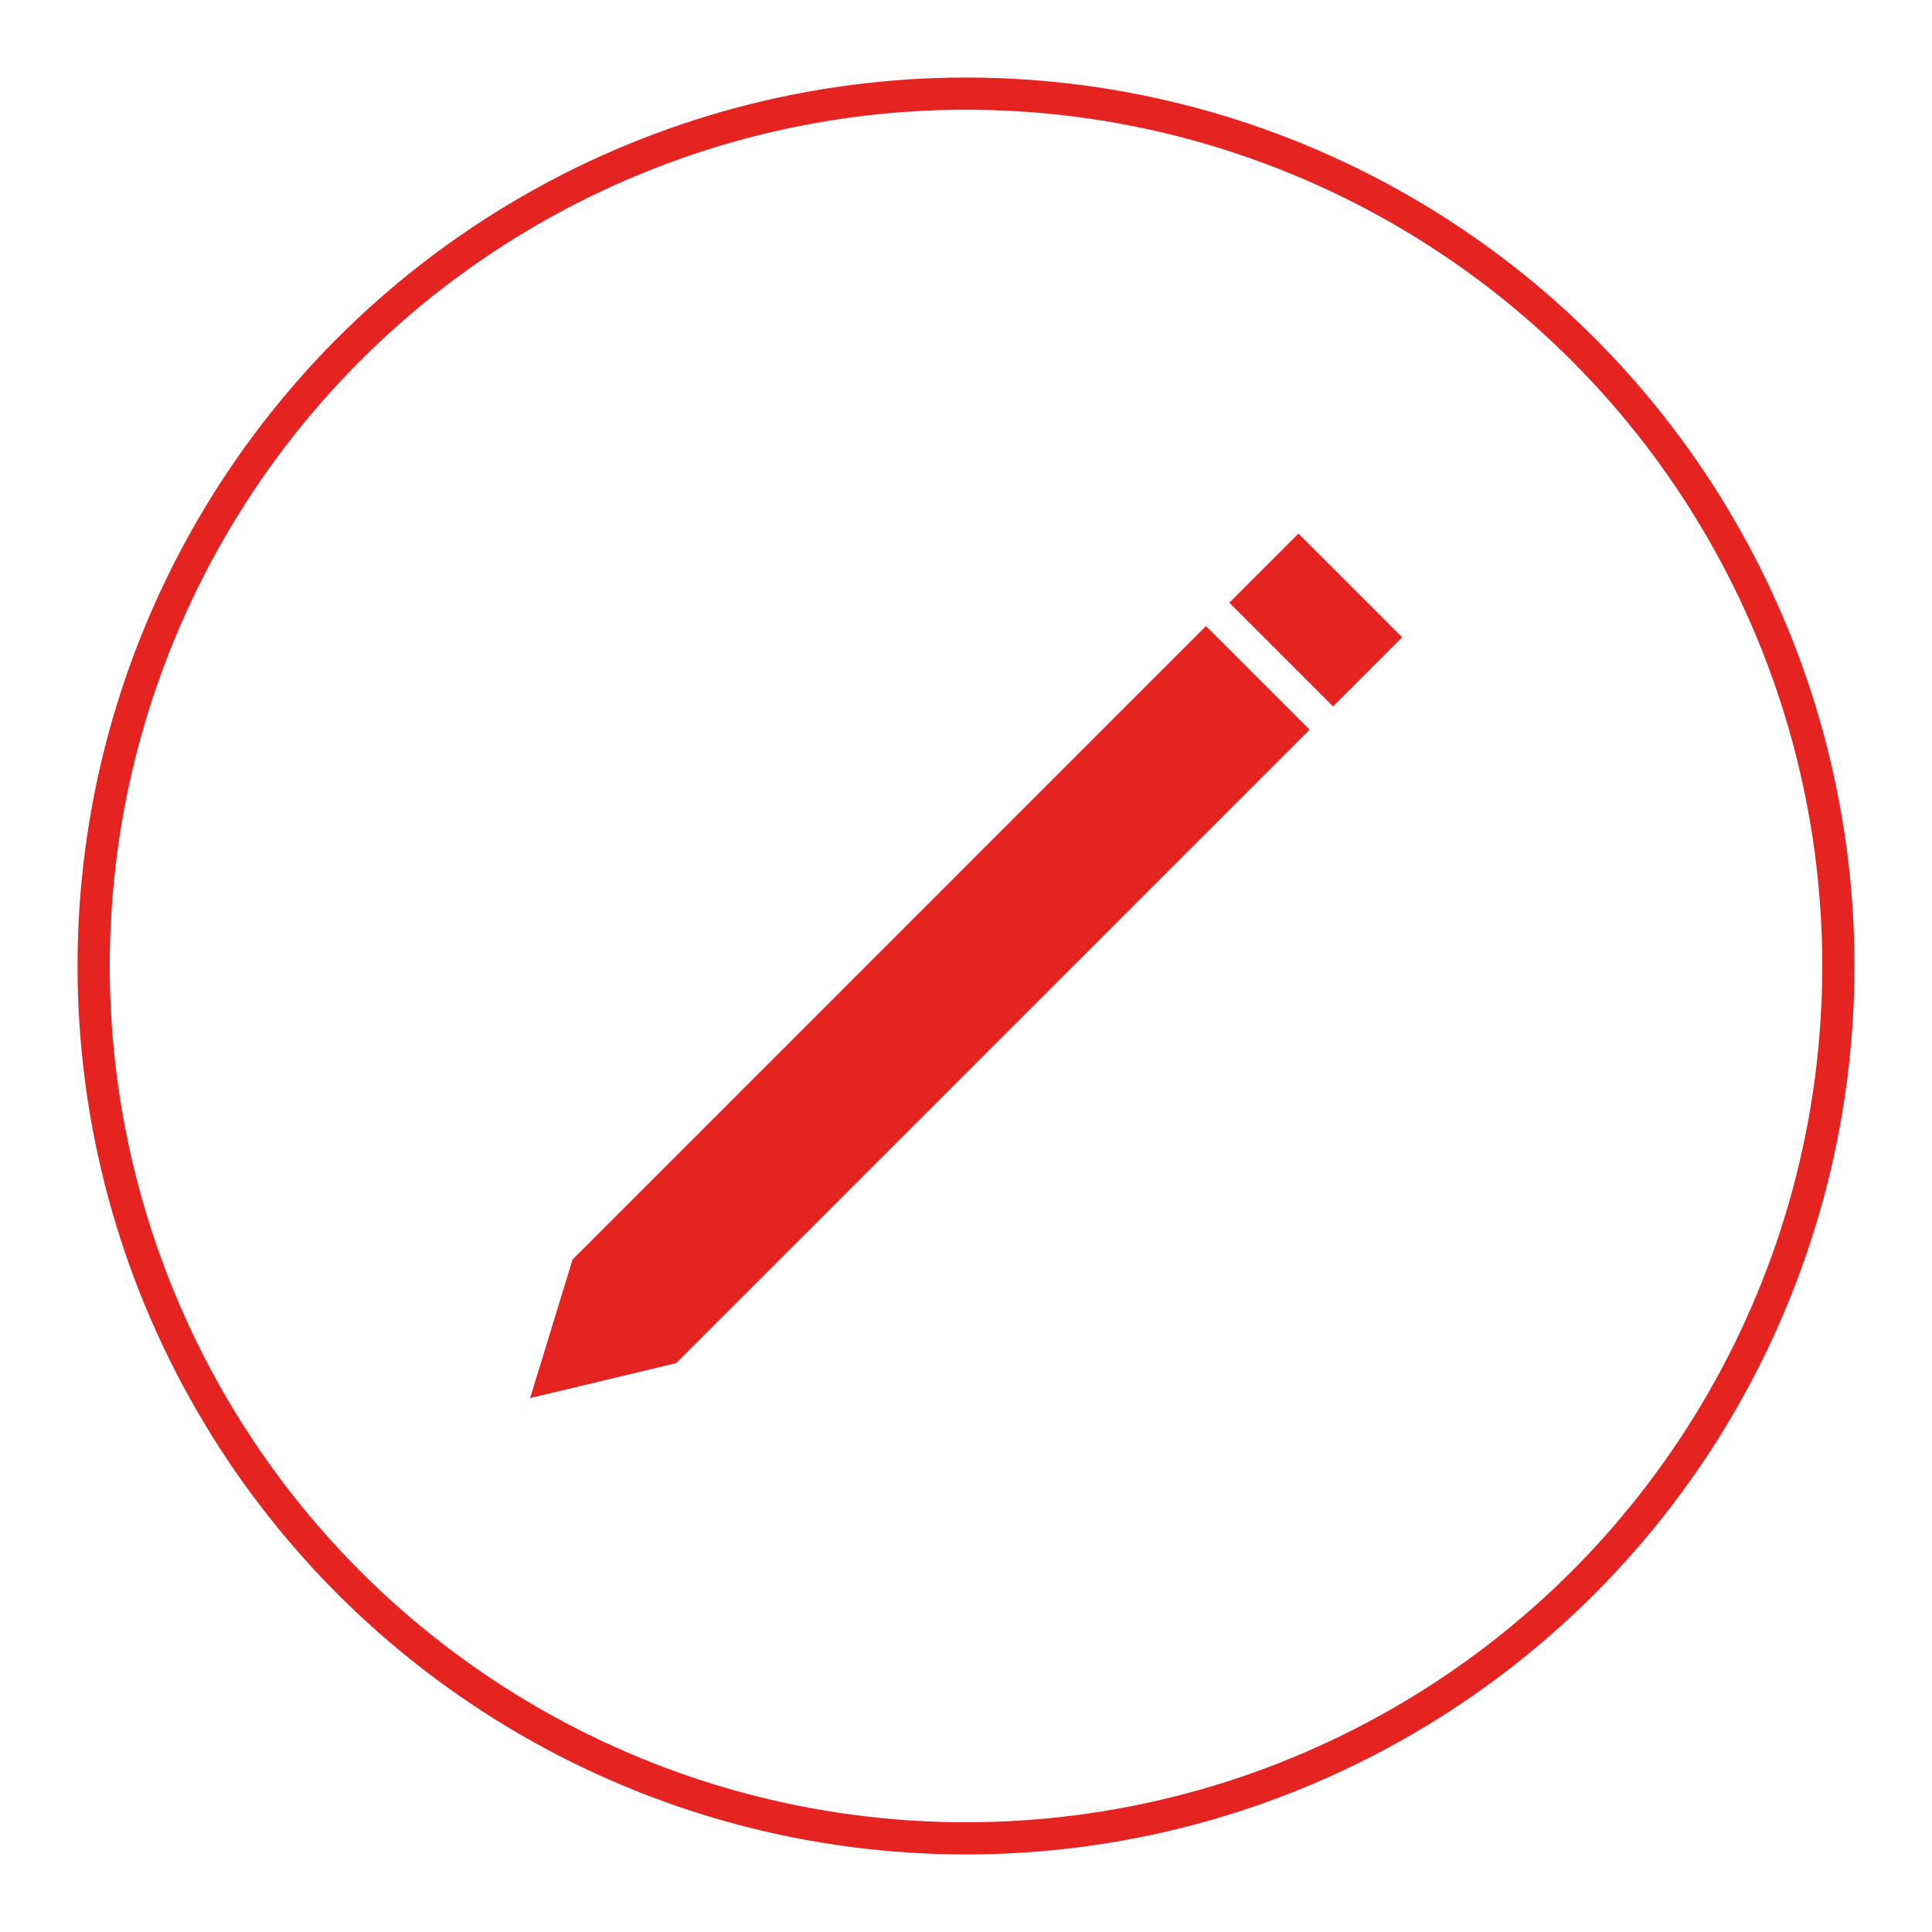 <?xml version="1.0" encoding="utf-8"?>
<!-- Generator: Adobe Illustrator 16.0.0, SVG Export Plug-In . SVG Version: 6.00 Build 0)  -->
<!DOCTYPE svg PUBLIC "-//W3C//DTD SVG 1.1//EN" "http://www.w3.org/Graphics/SVG/1.1/DTD/svg11.dtd">
<svg version="1.1" id="Calque_1" xmlns="http://www.w3.org/2000/svg" xmlns:xlink="http://www.w3.org/1999/xlink" x="0px" y="0px"
	 width="60px" height="60px" viewBox="0 0 60 60" style="enable-background:new 0 0 60 60;" xml:space="preserve">
<circle style="fill:none;stroke:#E52421;stroke-miterlimit:10;" cx="30" cy="30" r="27.092"/>
<g>
	<polygon style="fill:#E52421;" points="21.001,42.333 16.463,43.419 17.782,39.115 37.452,19.443 40.672,22.662 	"/>
	
		<rect x="38.574" y="17.748" transform="matrix(0.707 0.707 -0.707 0.707 25.601 -23.249)" style="fill:#E52421;" width="4.556" height="3.036"/>
</g>
</svg>
